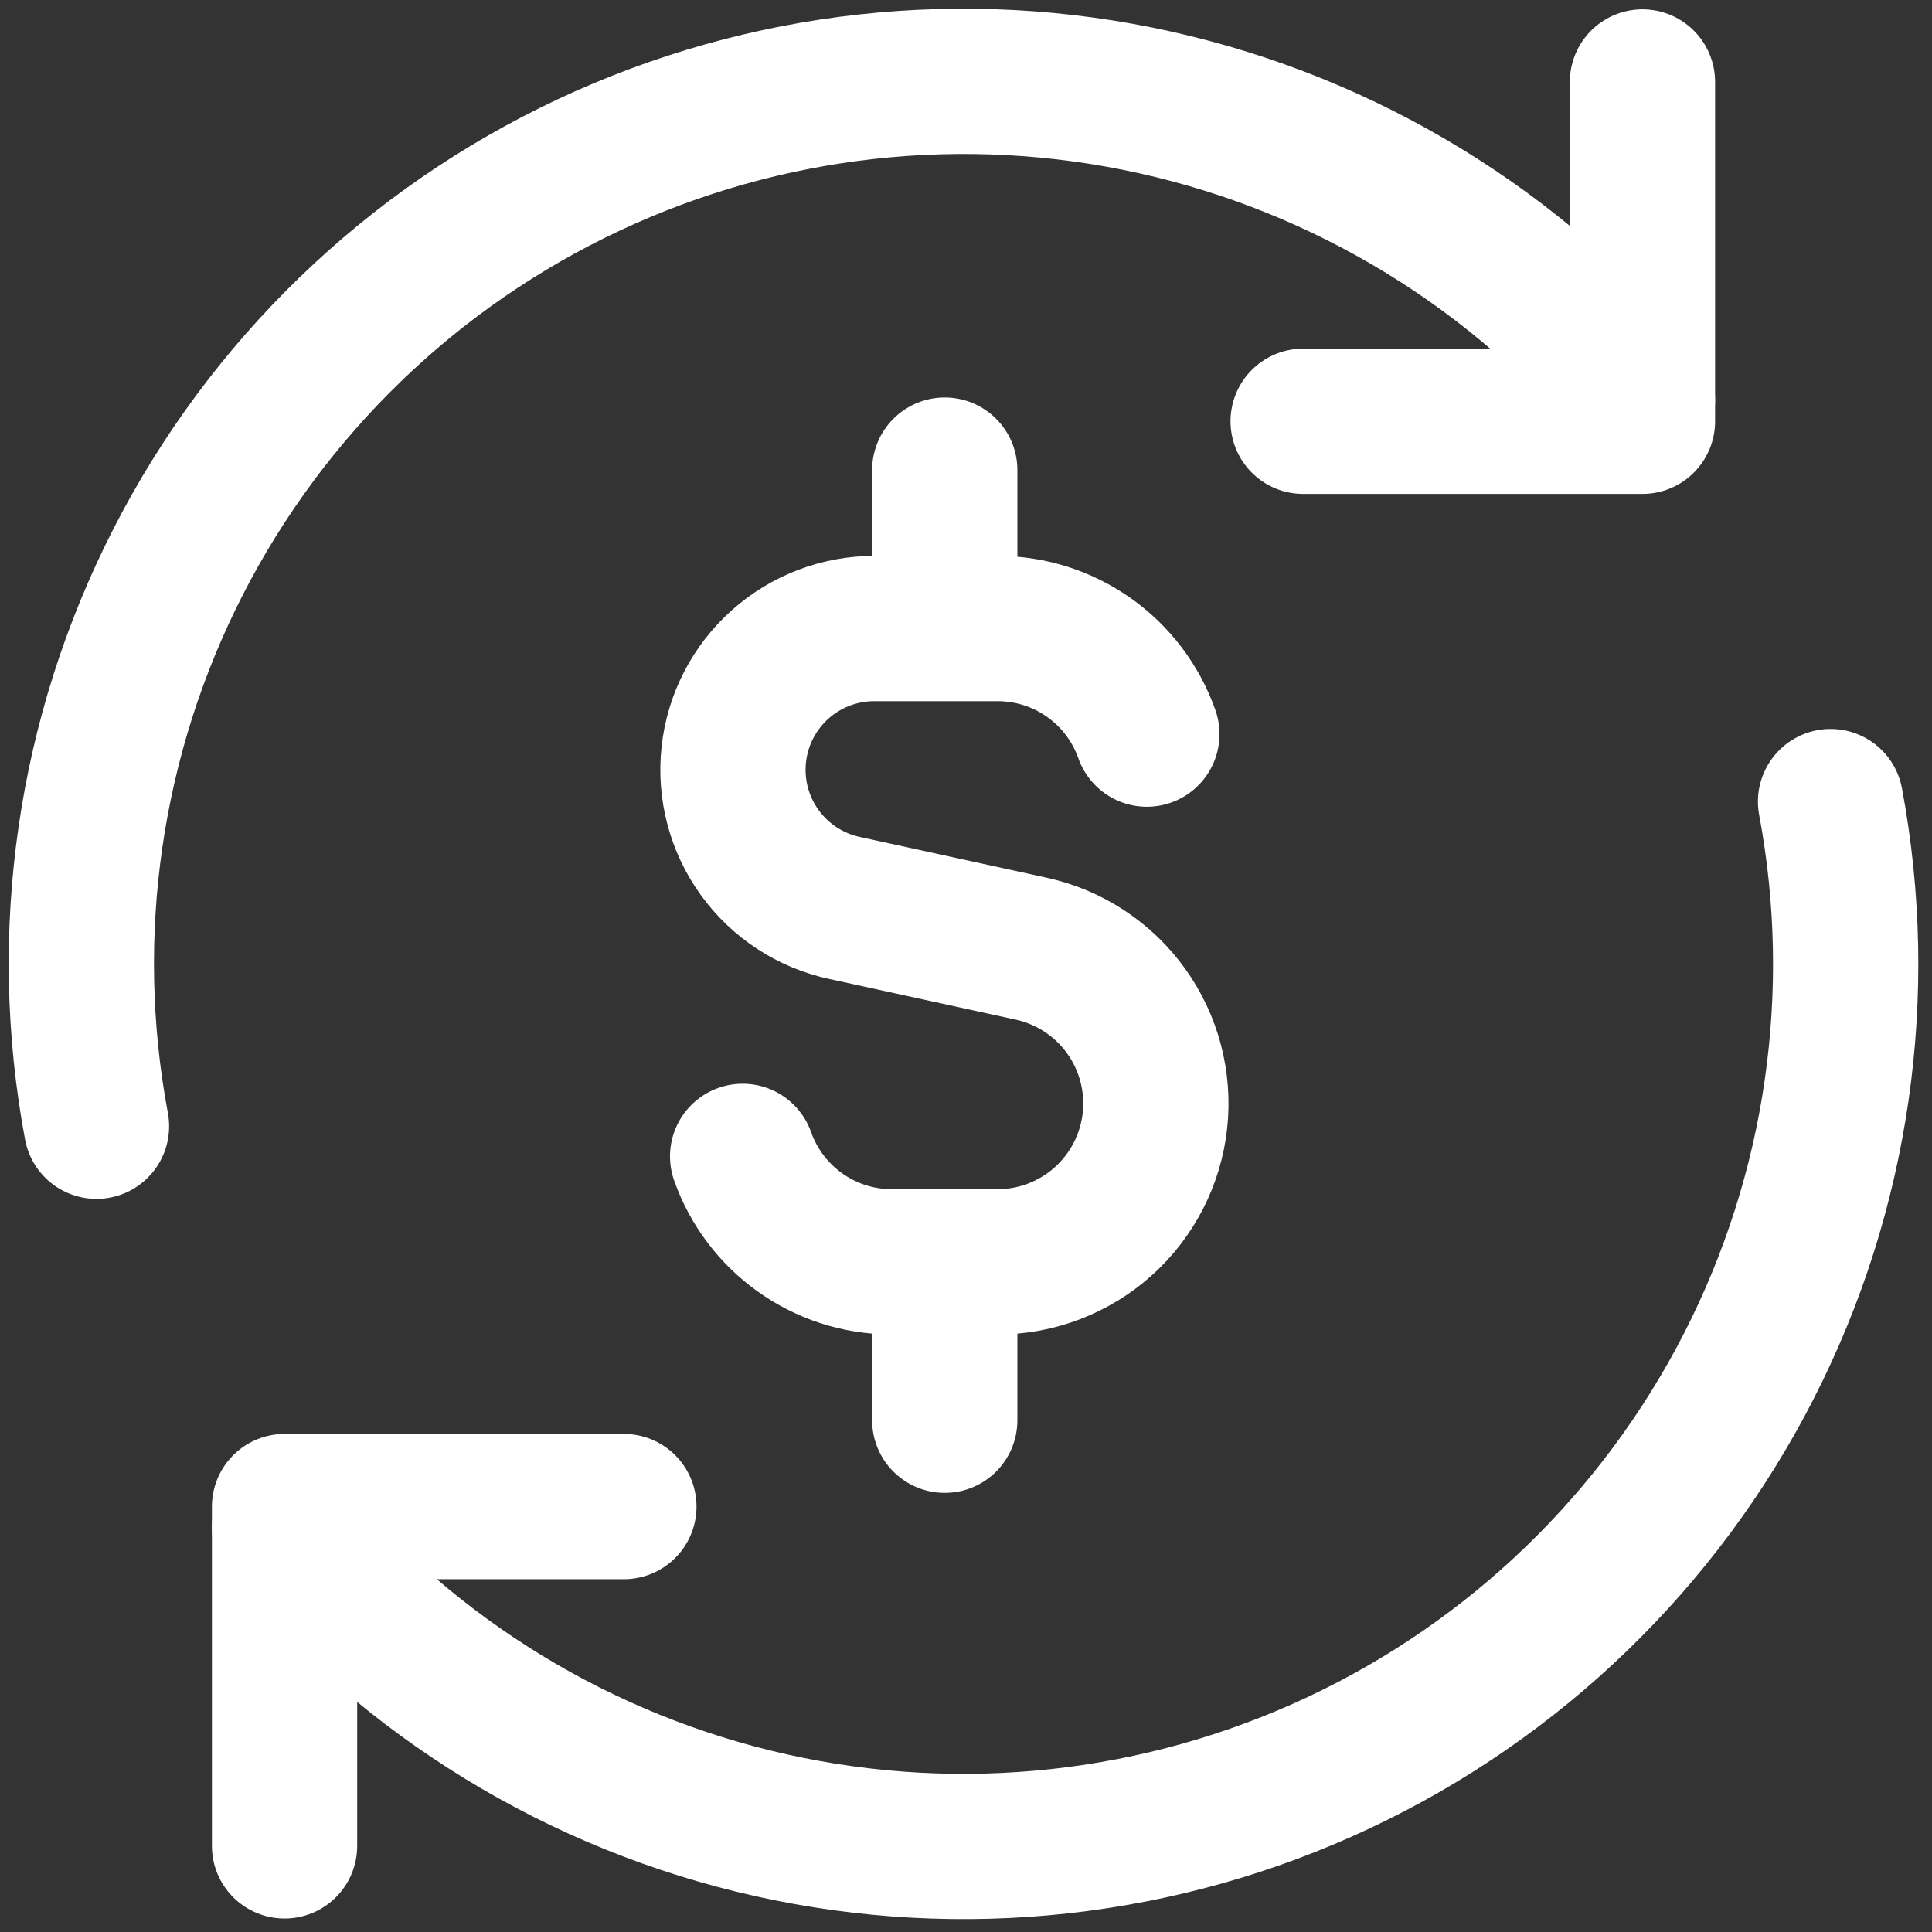 <svg width="95" height="95" viewBox="0 0 95 95" fill="none" xmlns="http://www.w3.org/2000/svg">
  <rect x="0" y="0" width="95" height="95" fill="#333333" stroke="none"/>
  <path
    d="M56.393 36.098C55.857 34.58 54.863 33.264 53.548 32.334C52.233 31.404 50.662 30.905 49.051 30.906H43.025C41.305 30.897 39.644 31.526 38.361 32.671C37.078 33.816 36.266 35.396 36.081 37.105C35.896 38.815 36.351 40.532 37.359 41.925C38.366 43.319 39.855 44.289 41.536 44.648L50.713 46.65C52.59 47.061 54.248 48.151 55.37 49.71C56.492 51.269 56.998 53.188 56.791 55.098C56.584 57.007 55.678 58.773 54.249 60.056C52.819 61.339 50.965 62.048 49.044 62.047H43.859C40.468 62.047 37.585 59.885 36.517 56.861M46.455 30.906V23.117M46.455 69.836V62.054M13.992 90.766V74.081H30.677"
    stroke="white" stroke-width="7.143" stroke-linecap="round" stroke-linejoin="round" />
  <path
    d="M90.012 39.416C91.784 48.861 90.369 58.627 85.99 67.181C81.611 75.736 74.516 82.594 65.818 86.68C57.119 90.765 47.311 91.847 37.931 89.755C28.552 87.663 20.132 82.516 13.994 75.122M4.744 55.38C2.972 45.935 4.387 36.169 8.765 27.614C13.144 19.06 20.24 12.201 28.938 8.116C37.636 4.03 47.445 2.948 56.825 5.04C66.204 7.132 74.624 12.279 80.762 19.674"
    stroke="white" stroke-width="7.143" stroke-linecap="round" stroke-linejoin="round" />
  <path d="M80.763 4.03V20.715H64.078" stroke="white" stroke-width="7.143"
    stroke-linecap="round" stroke-linejoin="round" />
</svg>